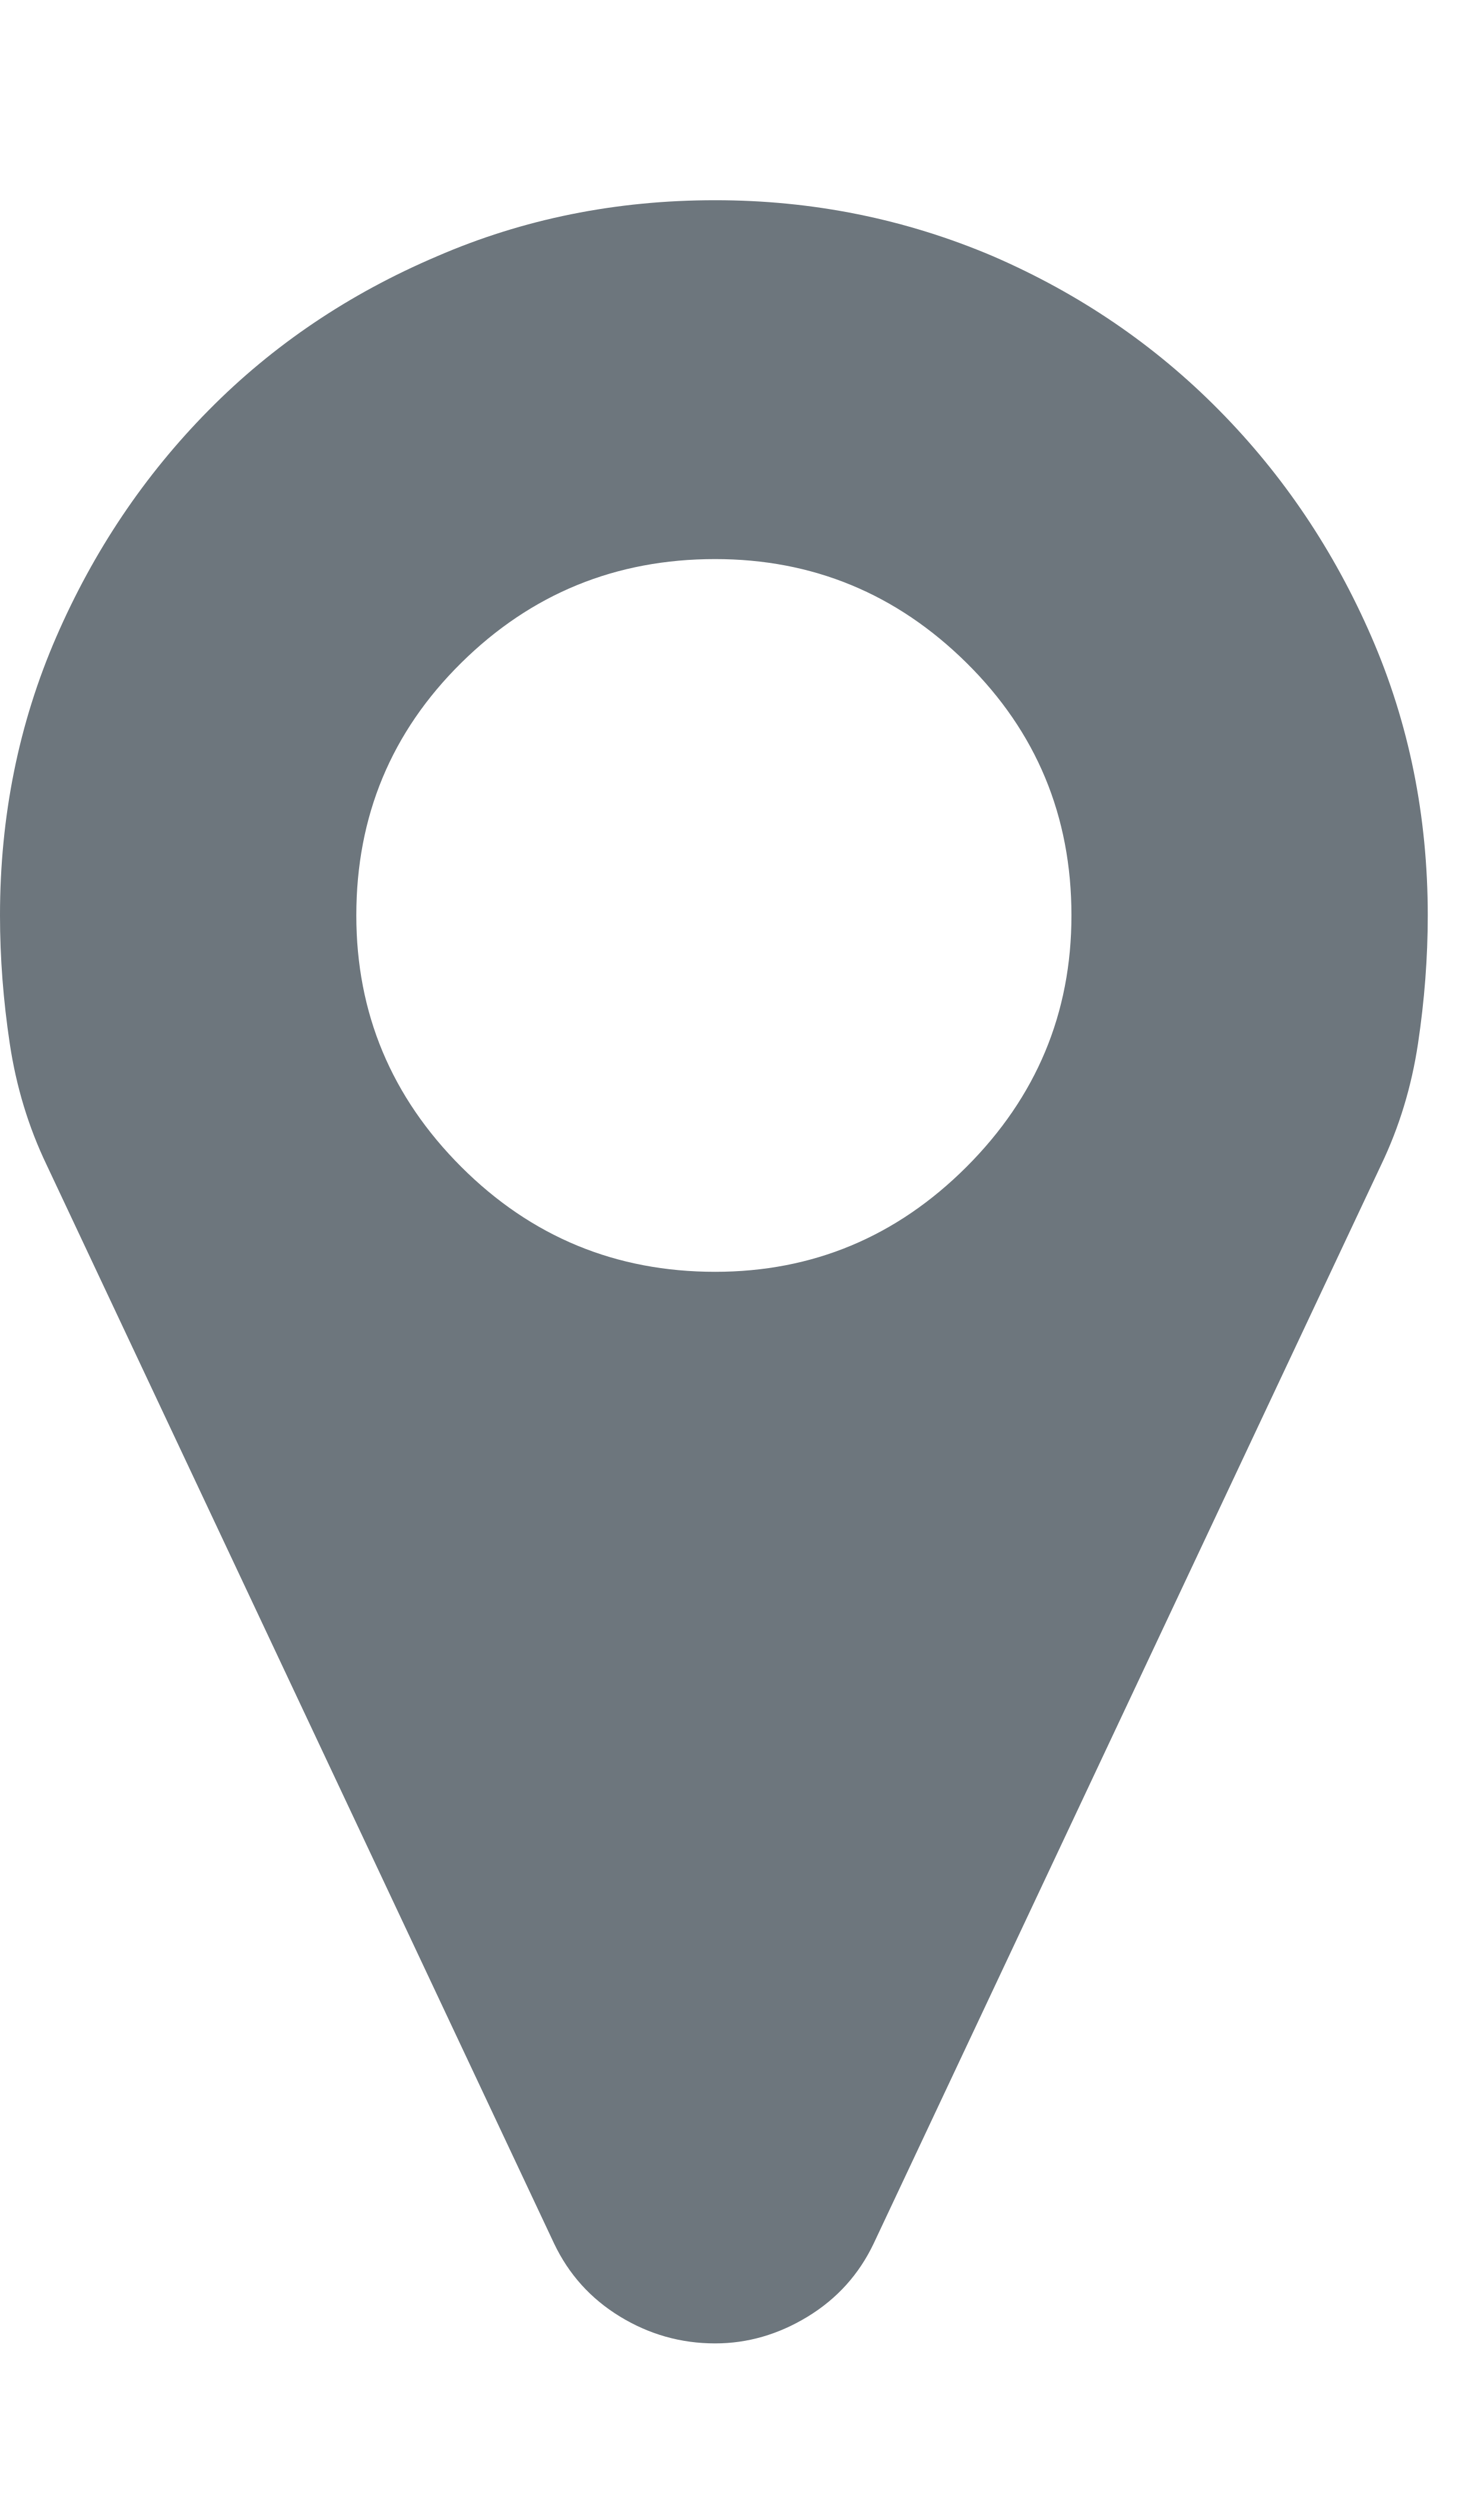 <?xml version="1.0" encoding="UTF-8"?> <svg xmlns="http://www.w3.org/2000/svg" width="19" height="32" viewBox="0 0 19 32" fill="none"> <g clip-path="url(#clip0_295_900)"> <path d="M13.718 11.719C13.718 10.448 13.27 9.37 12.374 8.485C11.478 7.6 10.405 7.157 9.156 7.157C7.885 7.157 6.802 7.6 5.906 8.485C5.01 9.37 4.562 10.448 4.562 11.719C4.562 12.969 5.01 14.042 5.906 14.938C6.802 15.833 7.885 16.281 9.156 16.281C10.405 16.281 11.478 15.833 12.374 14.938C13.27 14.042 13.718 12.969 13.718 11.719ZM18.28 11.719C18.28 12.261 18.238 12.807 18.155 13.36C18.072 13.912 17.915 14.427 17.686 14.906L11.187 28.718C10.999 29.114 10.718 29.426 10.343 29.655C9.968 29.884 9.572 29.999 9.156 29.999C8.718 29.999 8.312 29.884 7.937 29.655C7.562 29.426 7.281 29.114 7.093 28.718L0.594 14.906C0.365 14.427 0.208 13.912 0.125 13.36C0.042 12.807 0 12.261 0 11.719C0 10.448 0.24 9.261 0.719 8.157C1.198 7.053 1.849 6.084 2.672 5.251C3.495 4.417 4.468 3.761 5.593 3.282C6.697 2.803 7.885 2.563 9.156 2.563C10.405 2.563 11.593 2.803 12.718 3.282C13.822 3.761 14.785 4.417 15.608 5.251C16.431 6.084 17.082 7.053 17.561 8.157C18.04 9.261 18.28 10.448 18.28 11.719Z" fill="#6D767D"></path> </g> <defs> <clipPath id="clip0_295_900"> <rect width="18.28" height="32" fill="white" transform="matrix(1 0 0 -1 0 32)"></rect> </clipPath> </defs> </svg> 